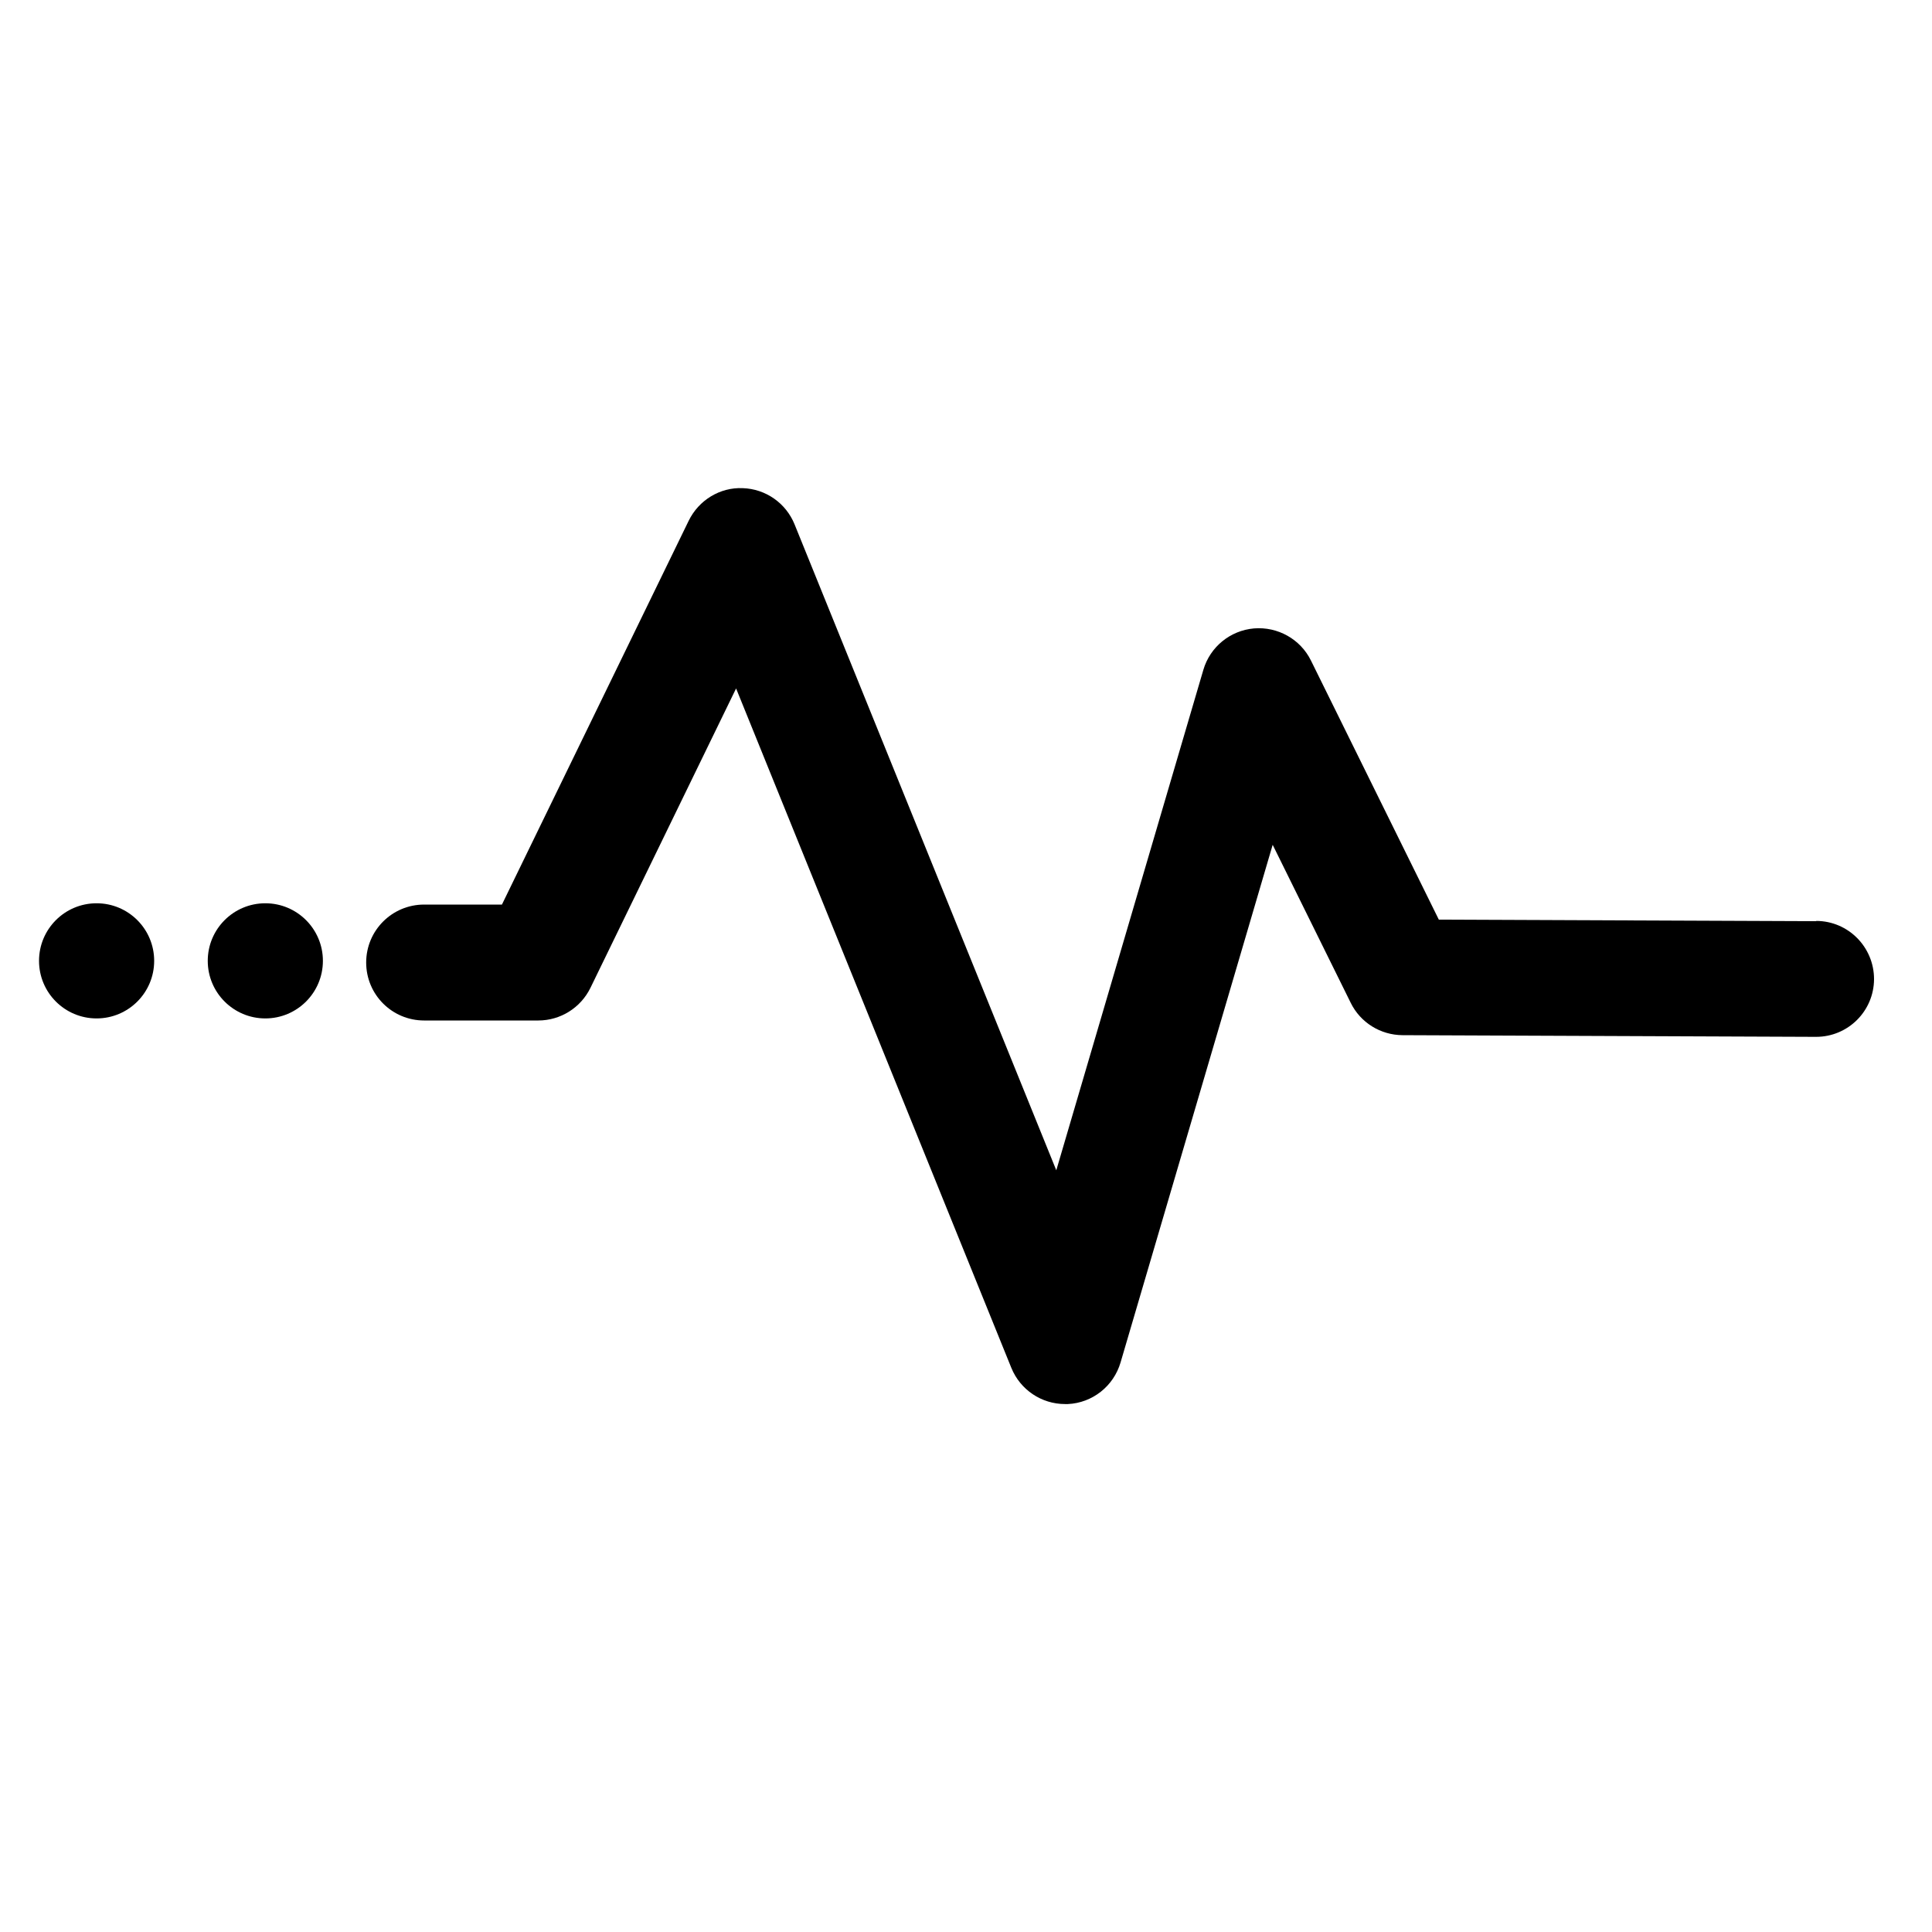 <?xml version="1.0" encoding="UTF-8"?>
<svg id="Layer_1" data-name="Layer 1" xmlns="http://www.w3.org/2000/svg" viewBox="0 0 150 150">
  <path d="M141.01,71.52l-29.3-.12-9.93-20.12c-.82-1.66-2.58-2.64-4.42-2.49-1.85,.16-3.41,1.44-3.93,3.21l-11.42,38.86-20.32-50.15c-.67-1.65-2.24-2.75-4.02-2.81-1.77-.08-3.42,.93-4.2,2.53l-14.5,29.8h-6.04c-2.49,0-4.5,2.01-4.5,4.5s2.01,4.5,4.5,4.5h8.86c1.72,0,3.29-.98,4.05-2.53l11.31-23.25,21.37,52.75c.69,1.7,2.34,2.81,4.17,2.81,.07,0,.15,0,.22,0,1.91-.09,3.55-1.39,4.09-3.23l11.81-40.19,6.06,12.27c.75,1.53,2.31,2.5,4.02,2.51l32.09,.13h.02c2.48,0,4.49-2,4.5-4.48,0-2.49-2-4.51-4.48-4.52Z"/>
  <circle cx="20.6" cy="74.6" r="4.47"/>
  <path d="M7.5,70.13c-2.47,0-4.47,2-4.47,4.47s2,4.47,4.47,4.47,4.47-2,4.47-4.47-2-4.47-4.47-4.47Z"/>
</svg>